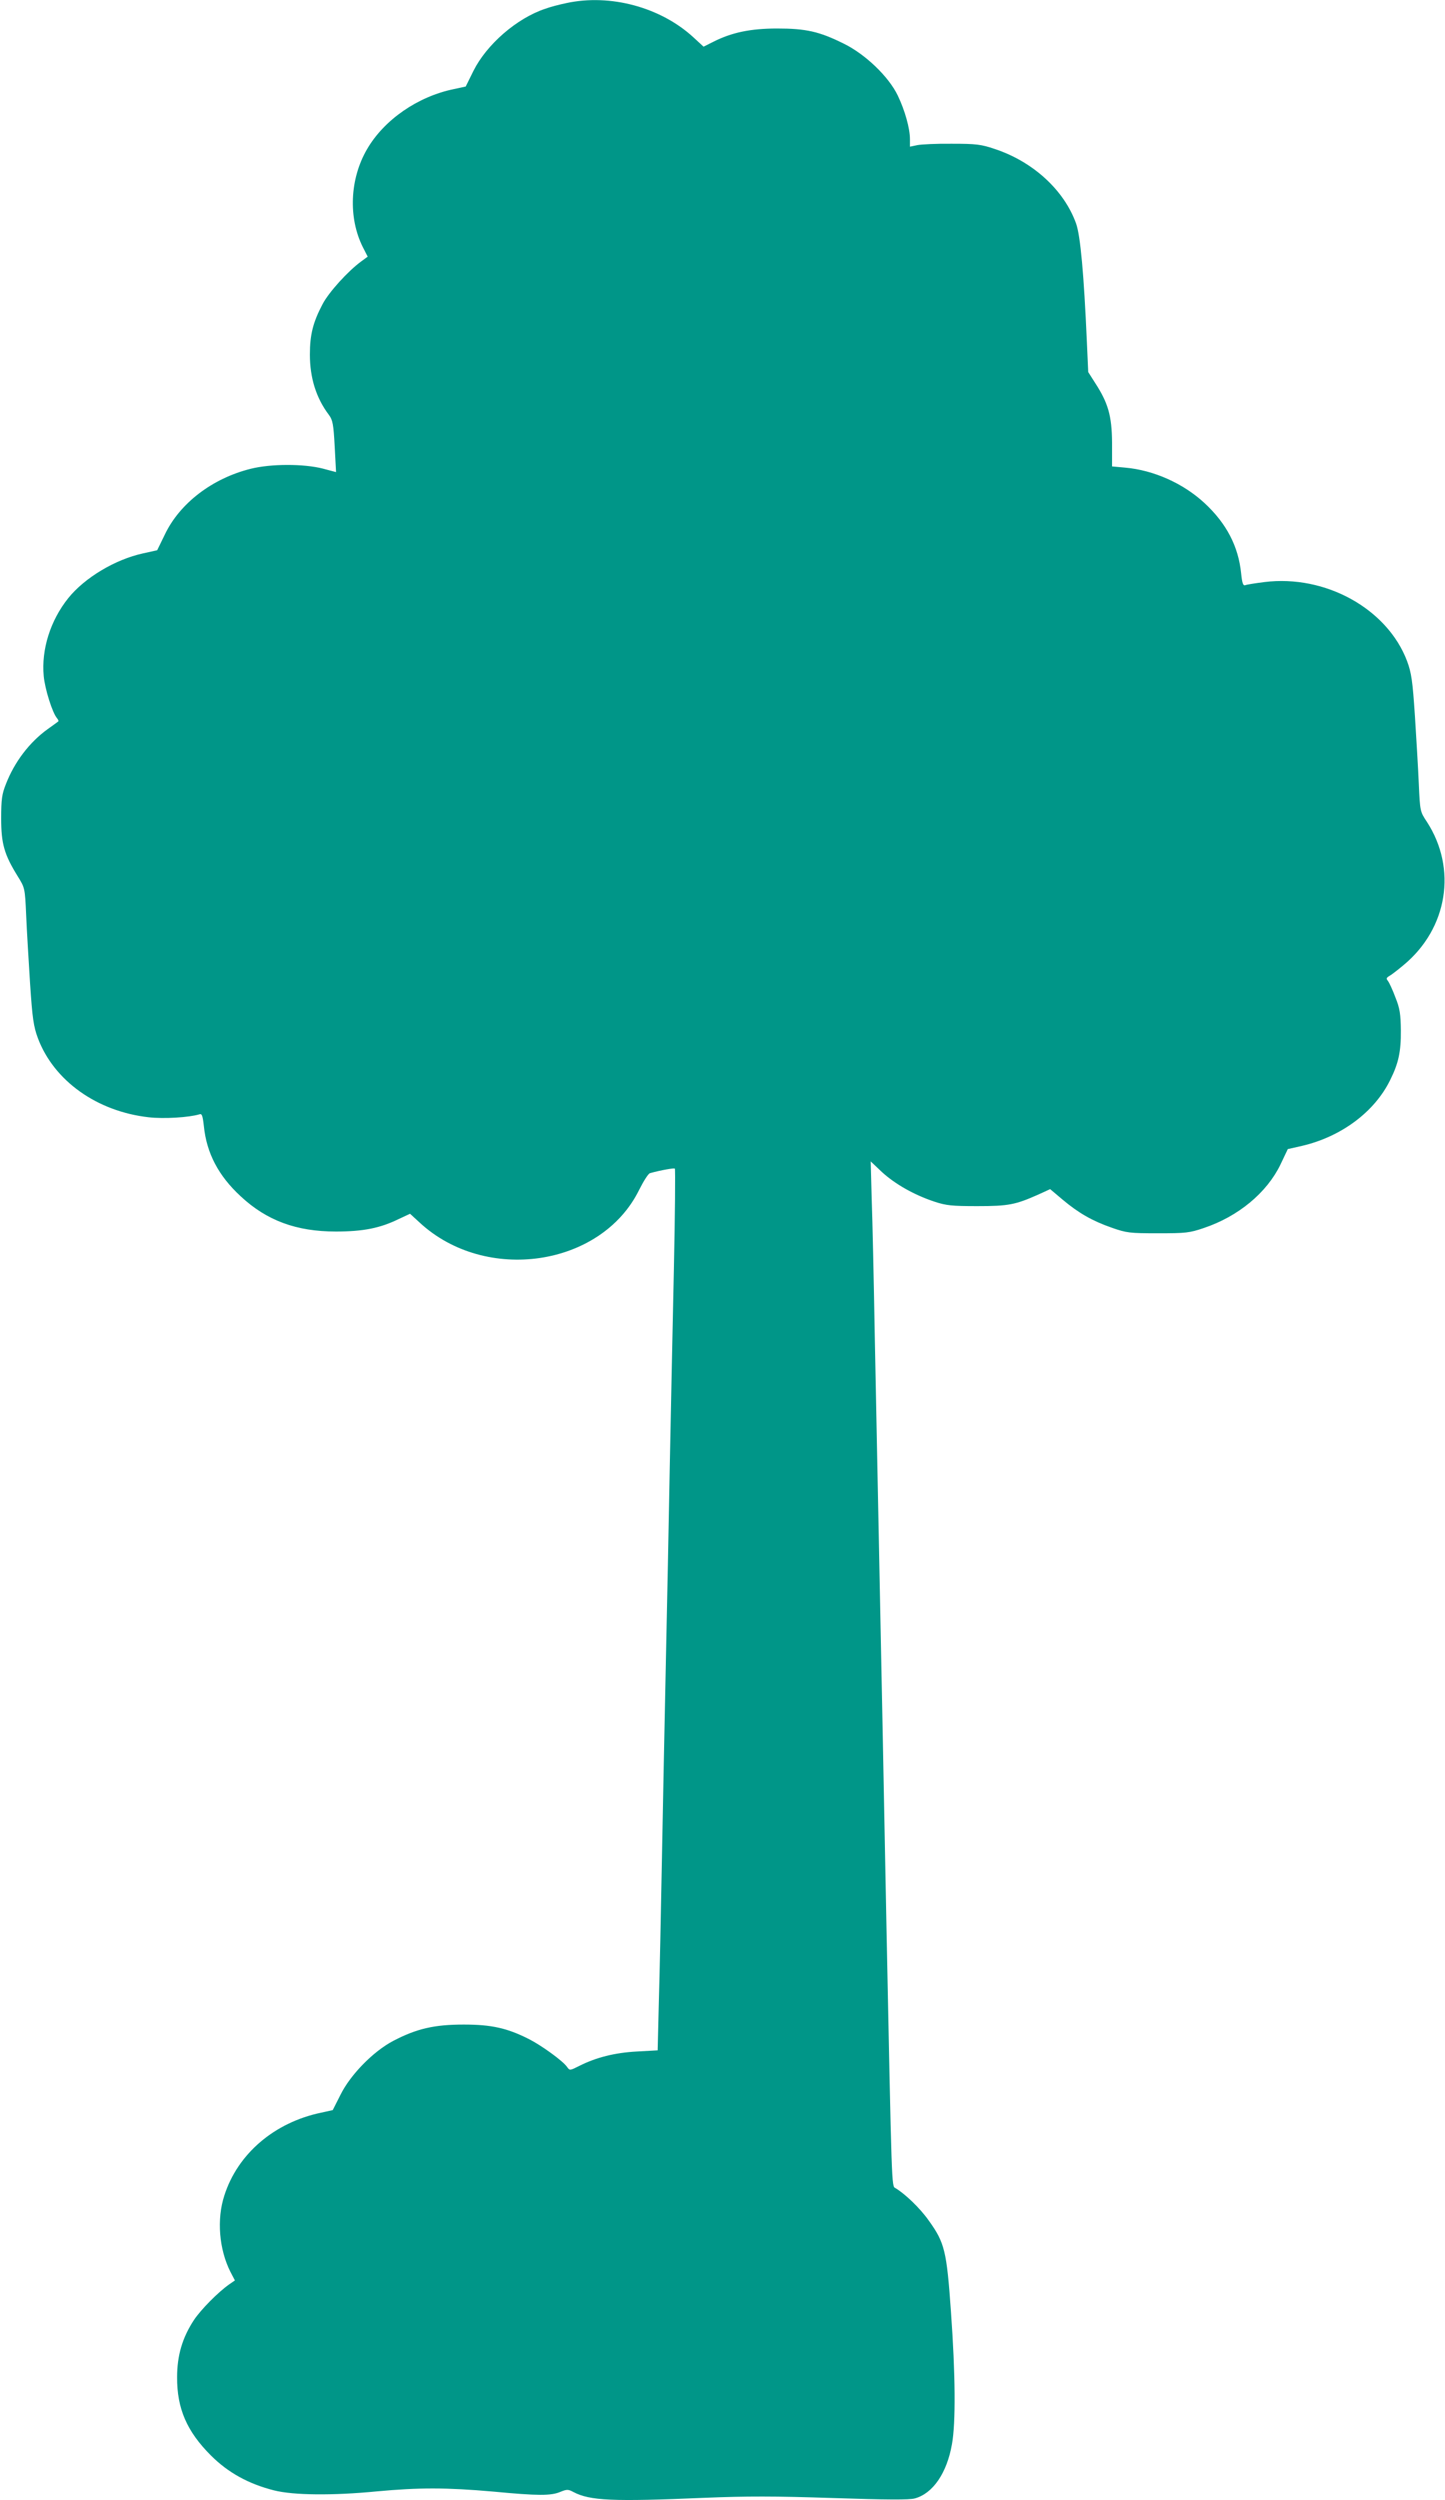 <?xml version="1.0" standalone="no"?>
<!DOCTYPE svg PUBLIC "-//W3C//DTD SVG 20010904//EN"
 "http://www.w3.org/TR/2001/REC-SVG-20010904/DTD/svg10.dtd">
<svg version="1.0" xmlns="http://www.w3.org/2000/svg"
 width="740pt" height="1280pt" viewBox="0 0 740 1280"
 preserveAspectRatio="xMidYMid meet">
<g transform="translate(0,1280) scale(0.1,-0.1)"
fill="#009688" stroke="none">
<path d="M2900 12784 c-35 -7 -84 -20 -108 -29 -147 -49 -301 -184 -368 -319
l-39 -79 -60 -13 c-186 -38 -359 -158 -446 -309 -88 -152 -96 -350 -21 -500
l25 -49 -34 -25 c-68 -50 -165 -157 -197 -218 -49 -93 -65 -156 -65 -258 0
-120 32 -223 98 -310 19 -26 23 -48 29 -161 l7 -131 -68 18 c-97 25 -266 25
-369 -1 -197 -49 -364 -177 -440 -337 l-39 -80 -72 -16 c-143 -31 -300 -125
-384 -230 -91 -114 -138 -262 -125 -399 6 -65 44 -187 68 -215 6 -7 9 -15 7
-16 -2 -2 -27 -20 -55 -40 -93 -67 -170 -168 -214 -282 -20 -50 -24 -78 -24
-175 0 -130 16 -185 84 -295 37 -60 38 -60 44 -200 3 -77 13 -234 20 -350 12
-181 18 -220 40 -280 82 -218 302 -375 567 -405 79 -9 207 -1 260 15 13 5 17
-6 23 -60 14 -139 75 -255 189 -360 133 -124 285 -180 487 -180 139 0 226 17
322 64 l58 27 49 -45 c338 -313 929 -226 1123 165 23 46 48 86 57 88 59 16
123 27 127 23 3 -3 1 -236 -5 -519 -6 -282 -16 -736 -21 -1008 -5 -272 -14
-722 -20 -1000 -6 -278 -15 -728 -20 -1000 -5 -272 -12 -606 -16 -741 l-6
-246 -107 -6 c-112 -6 -208 -30 -295 -74 -48 -24 -48 -24 -62 -5 -20 30 -131
110 -194 142 -112 57 -193 75 -335 75 -151 0 -241 -21 -360 -83 -102 -53 -220
-173 -271 -276 l-40 -79 -59 -13 c-240 -50 -428 -211 -496 -424 -40 -122 -27
-276 31 -391 l23 -44 -29 -20 c-57 -40 -145 -129 -181 -183 -59 -90 -86 -181
-86 -292 -1 -161 50 -278 173 -401 88 -88 193 -146 324 -179 99 -25 300 -27
526 -5 212 20 360 20 595 -1 233 -22 297 -22 346 -1 32 13 39 13 65 -1 85 -45
203 -50 669 -30 221 9 359 9 660 -1 275 -9 391 -10 420 -2 92 25 164 129 190
277 20 110 18 357 -5 679 -22 312 -32 353 -114 467 -45 64 -123 138 -171 166
-19 10 -18 -7 -45 1322 -6 300 -15 763 -20 1030 -23 1157 -30 1505 -40 2000
-5 289 -12 610 -16 714 l-5 190 58 -55 c67 -61 163 -116 268 -151 61 -20 89
-23 220 -23 160 0 195 7 314 60 l59 27 64 -54 c81 -68 152 -109 253 -144 74
-26 91 -28 235 -28 142 0 162 2 235 27 176 59 322 180 392 324 l38 80 75 17
c199 47 369 173 449 336 43 86 56 146 55 255 -1 83 -5 112 -28 169 -14 38 -32
76 -38 84 -10 11 -8 16 5 24 10 5 44 31 76 58 225 187 274 493 118 733 -34 51
-35 54 -41 192 -3 77 -13 235 -20 350 -12 181 -18 220 -40 280 -101 268 -418
444 -731 405 -47 -6 -91 -13 -98 -16 -11 -4 -16 11 -21 61 -14 138 -75 255
-187 359 -109 101 -260 169 -408 182 l-66 6 0 122 c-1 137 -20 203 -87 306
l-35 55 -7 155 c-15 344 -33 543 -55 605 -61 171 -220 317 -416 382 -71 24
-96 27 -220 27 -77 1 -157 -3 -177 -7 l-38 -8 0 38 c0 56 -26 148 -62 223 -46
97 -167 213 -278 267 -125 62 -193 77 -340 77 -136 0 -233 -20 -329 -69 l-48
-24 -51 47 c-168 155 -427 225 -652 176z"/>
</g>
</svg>
